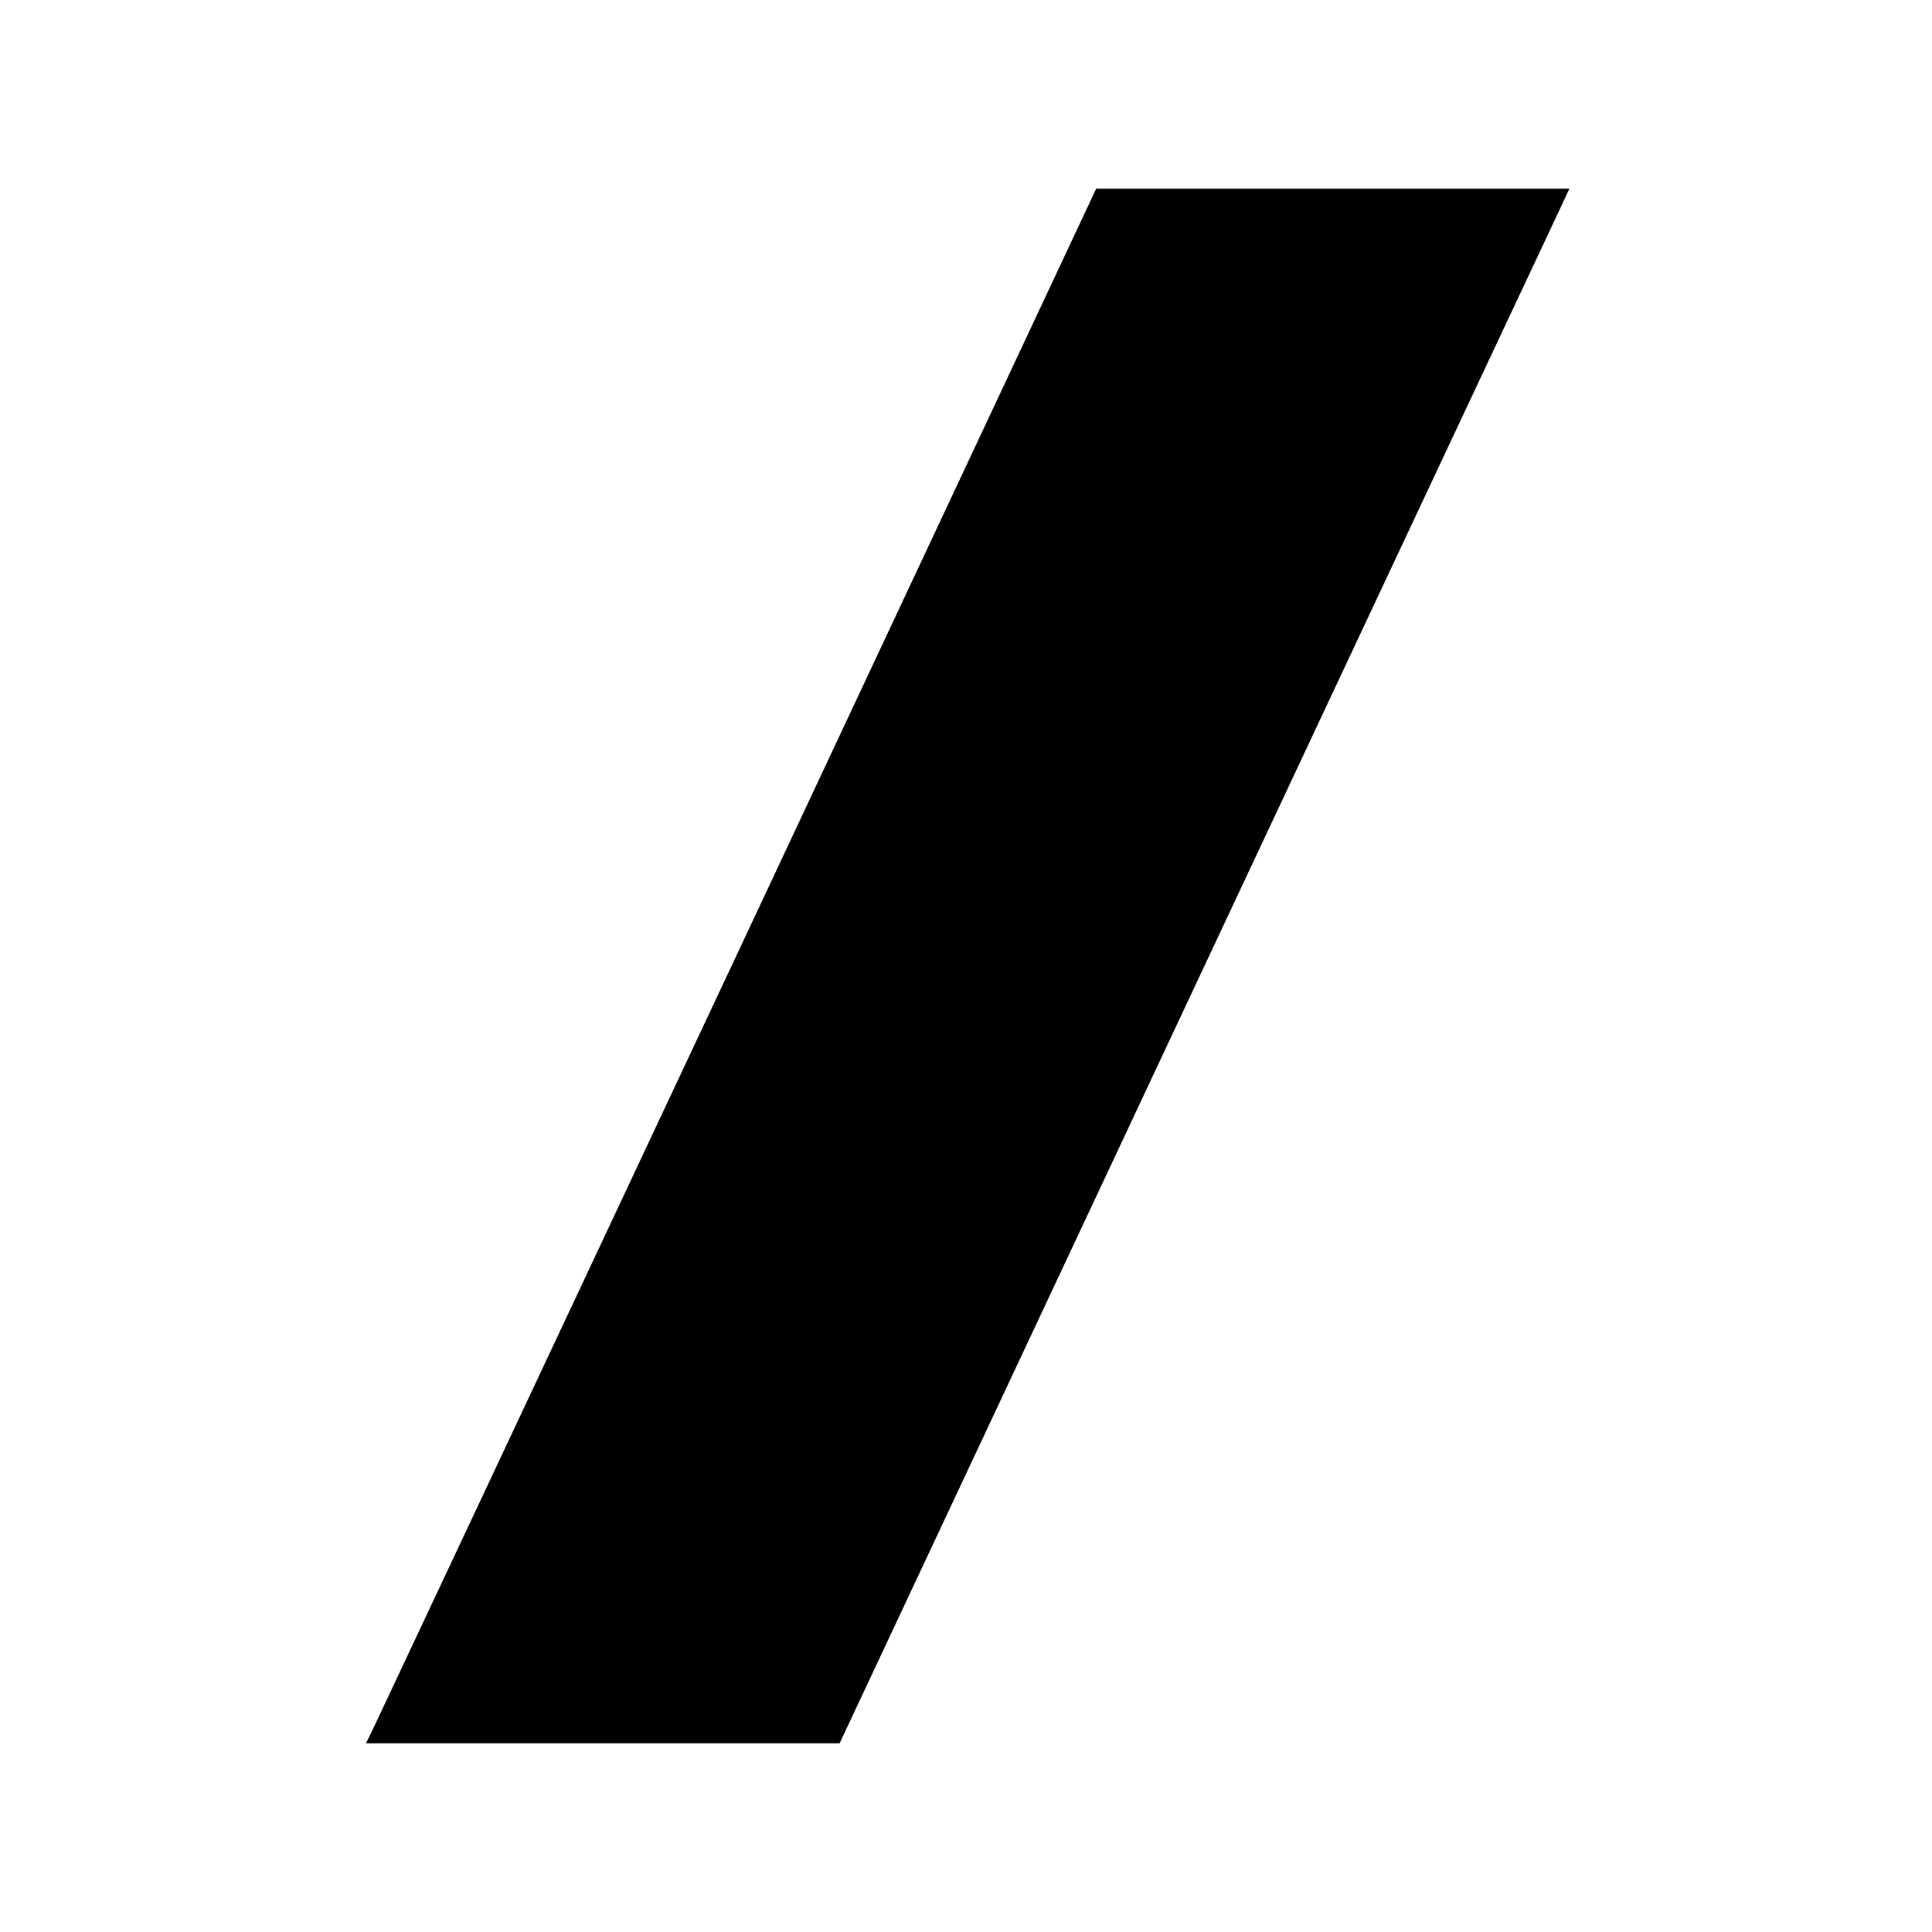 <?xml version="1.0" standalone="no"?>
<!DOCTYPE svg PUBLIC "-//W3C//DTD SVG 20010904//EN"
 "http://www.w3.org/TR/2001/REC-SVG-20010904/DTD/svg10.dtd">
<svg version="1.0" xmlns="http://www.w3.org/2000/svg"
 width="512pt" height="512pt" viewBox="0 0 512 512"
 preserveAspectRatio="xMidYMid meet">
<g transform="translate(0,512) scale(0.1,-0.1)"
fill="#000000" stroke="none">
<path d="M1956 2597 c-522 -1112 -958 -2039 -968 -2060 l-18 -37 627 0 628 0
940 2003 c517 1101 952 2028 967 2059 l27 58 -627 0 -627 0 -949 -2023z"/>
</g>
</svg>
